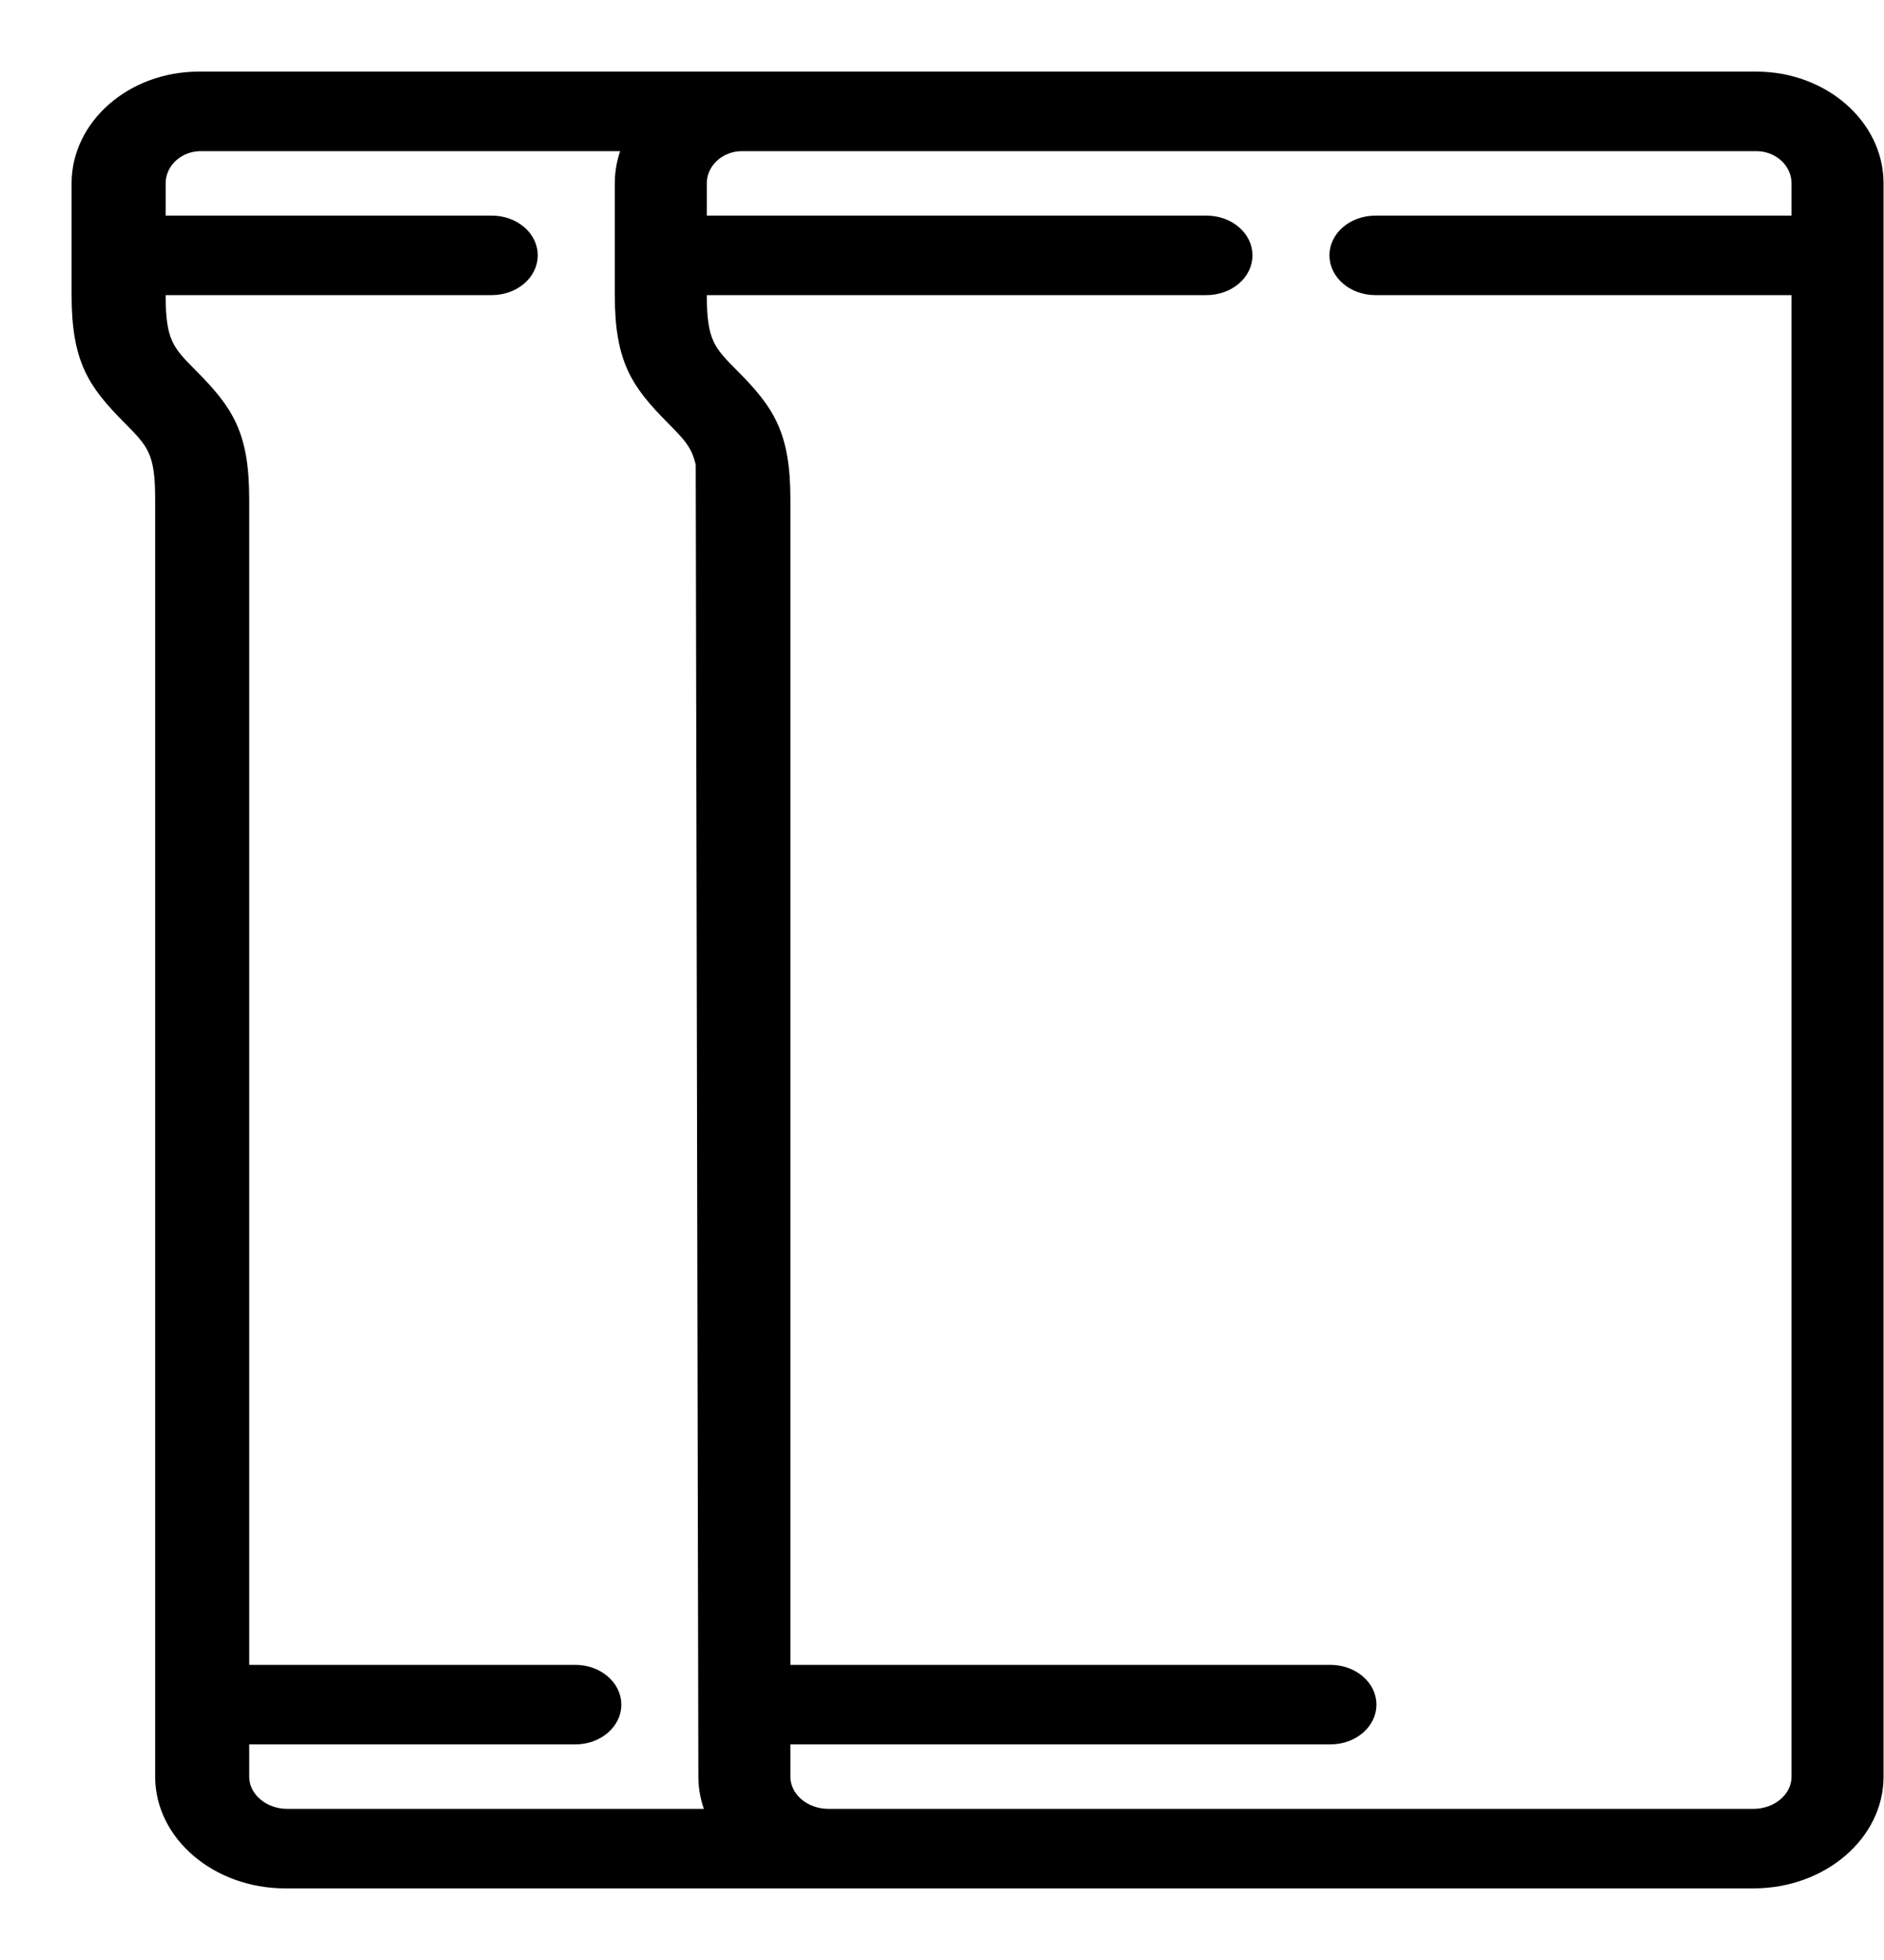 <svg width="25" height="26" viewBox="0 0 25 26" fill="none" xmlns="http://www.w3.org/2000/svg">
<path fill-rule="evenodd" clip-rule="evenodd" d="M23.268 25H3.785C2.861 25 2.109 24.357 2.109 23.568V6.617C2.109 5.999 2.003 5.892 1.687 5.573L1.687 5.573C1.22 5.103 1 4.785 1 3.913V2.432C1 1.643 1.735 1 2.638 1H23.306C24.209 1 24.944 1.643 24.944 2.432L24.944 23.568C24.944 24.357 24.192 25 23.268 25ZM23.823 3.865L23.823 23.568C23.823 23.831 23.574 24.045 23.268 24.045H10.993C10.687 24.045 10.438 23.831 10.438 23.568V23.09H17.654C17.964 23.09 18.215 22.876 18.215 22.613C18.215 22.349 17.964 22.135 17.654 22.135H10.438V6.617C10.438 5.745 10.218 5.428 9.752 4.957L9.751 4.957C9.436 4.639 9.329 4.531 9.329 3.913V3.865H16.009C16.319 3.865 16.57 3.651 16.57 3.387C16.57 3.124 16.319 2.91 16.009 2.91H9.329V2.432C9.329 2.169 9.561 1.955 9.846 1.955H23.306C23.591 1.955 23.823 2.169 23.823 2.432V2.91H18.252C17.942 2.91 17.691 3.124 17.691 3.387C17.691 3.651 17.942 3.865 18.252 3.865H23.823ZM9.413 24.045H3.812C3.506 24.045 3.257 23.831 3.257 23.568V23.09H7.635C7.944 23.09 8.195 22.876 8.195 22.613C8.195 22.349 7.944 22.135 7.635 22.135H3.257V6.617C3.257 5.745 3.037 5.428 2.57 4.957C2.254 4.639 2.148 4.531 2.148 3.913V3.865H6.525C6.835 3.865 7.086 3.651 7.086 3.387C7.086 3.124 6.835 2.91 6.525 2.91H2.148V2.432C2.148 2.169 2.38 1.955 2.664 1.955H8.301C8.241 2.104 8.208 2.265 8.208 2.432V3.913C8.208 4.785 8.428 5.102 8.895 5.573C9.111 5.791 9.229 5.91 9.282 6.162L9.317 23.568C9.317 23.735 9.351 23.896 9.413 24.045Z" fill="#000000" stroke="#000000" stroke-width="0.1"/>
</svg>
